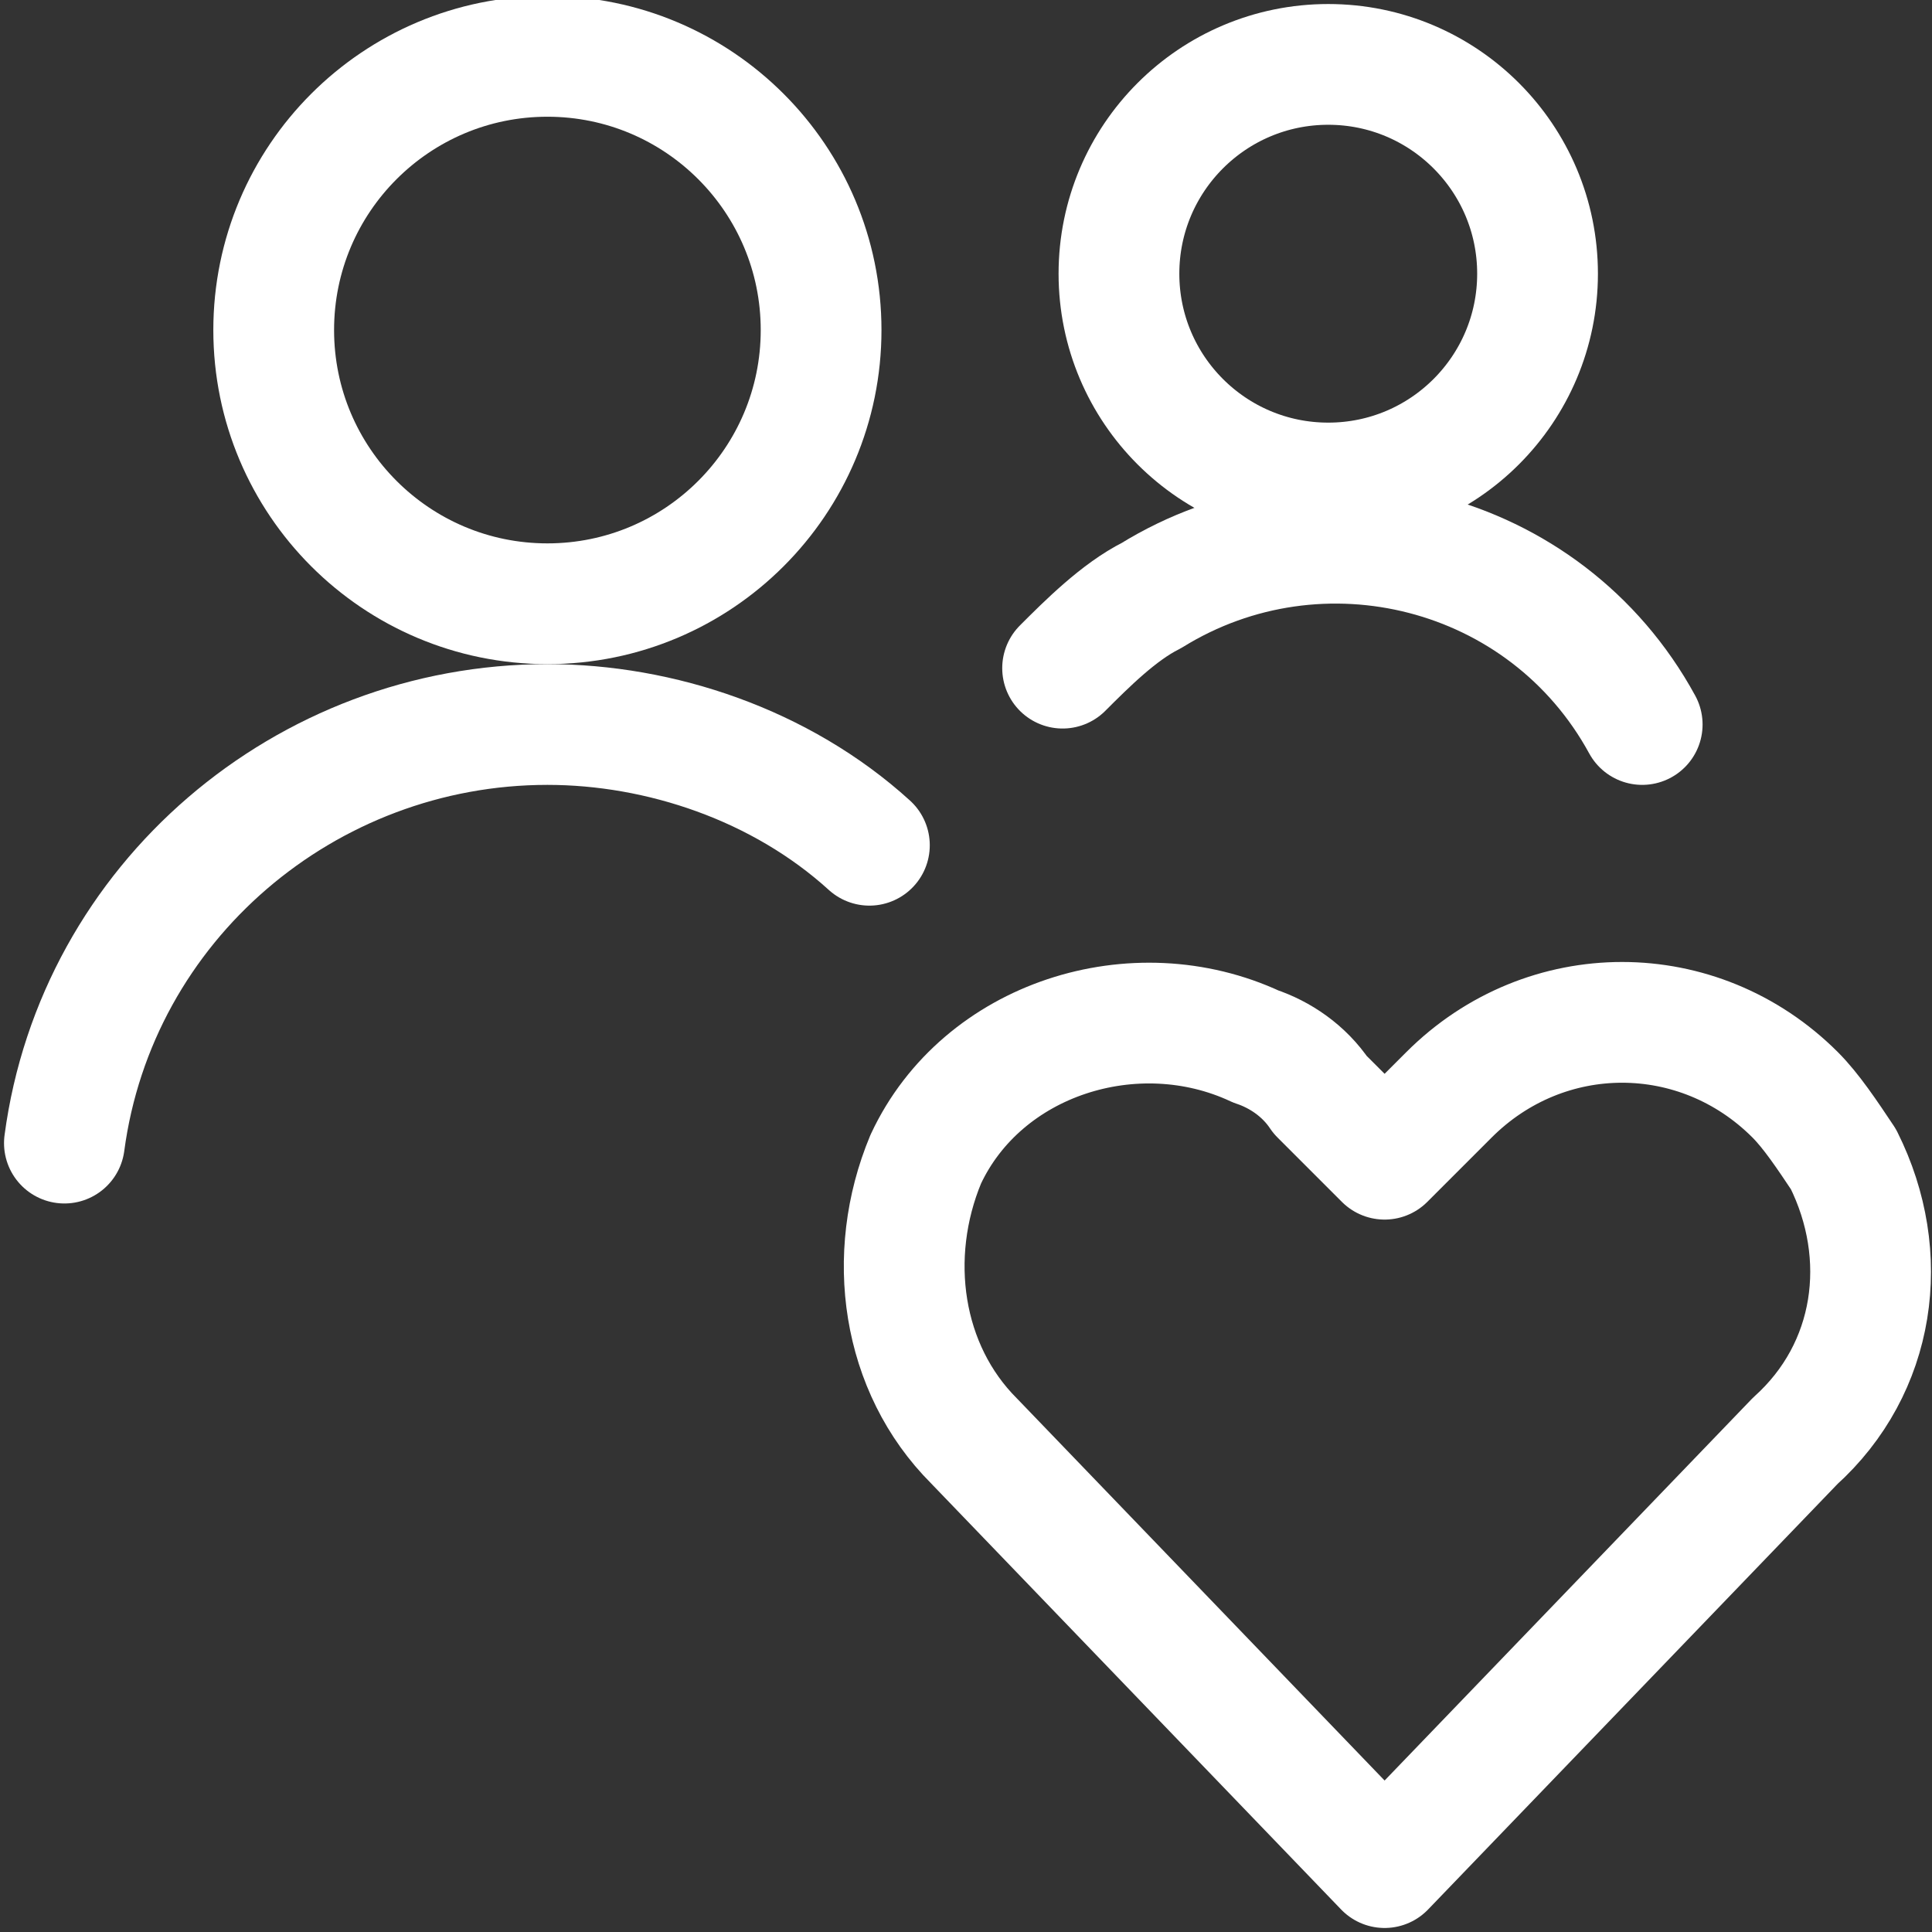 <?xml version="1.0" encoding="utf-8"?>
<!-- Generator: Adobe Illustrator 24.3.0, SVG Export Plug-In . SVG Version: 6.00 Build 0)  -->
<svg version="1.1" id="Regular" xmlns="http://www.w3.org/2000/svg" xmlns:xlink="http://www.w3.org/1999/xlink" x="0px" y="0px"
	 viewBox="0 0 24 24" style="enable-background:new 0 0 24 24;" xml:space="preserve">
<rect x="0" y="0" width="24" height="24" fill="#333333" stroke="none"/>
<style type="text/css">
	.st0{fill:none;stroke:#FFFFFF;stroke-width:1.5;stroke-linecap:round;stroke-linejoin:round;}
</style>
<path class="st0" d="M17.2,23.2l-5.1-5.3c-0.9-0.9-1.1-2.3-0.6-3.5l0,0c0.7-1.5,2.6-2.1,4.1-1.4c0.3,0.1,0.6,0.3,0.8,0.6l0.8,0.8
	l0.8-0.8c1.2-1.2,3.1-1.2,4.3,0c0.2,0.2,0.4,0.5,0.6,0.8l0,0c0.6,1.2,0.4,2.6-0.6,3.5L17.2,23.2z"/>
<path class="st0" d="M10.8,10.5C9.7,9.5,8.2,9,6.8,9c-3,0-5.6,2.2-6,5.2"/>
<circle class="st0" cx="6.8" cy="4.1" r="3.4"/>
<circle class="st0" cx="16.5" cy="3.4" r="2.6"/>
<path class="st0" d="M20.4,9c-1.2-2.2-4-2.9-6.1-1.6c-0.4,0.2-0.8,0.6-1.1,0.9"/>
</svg>
